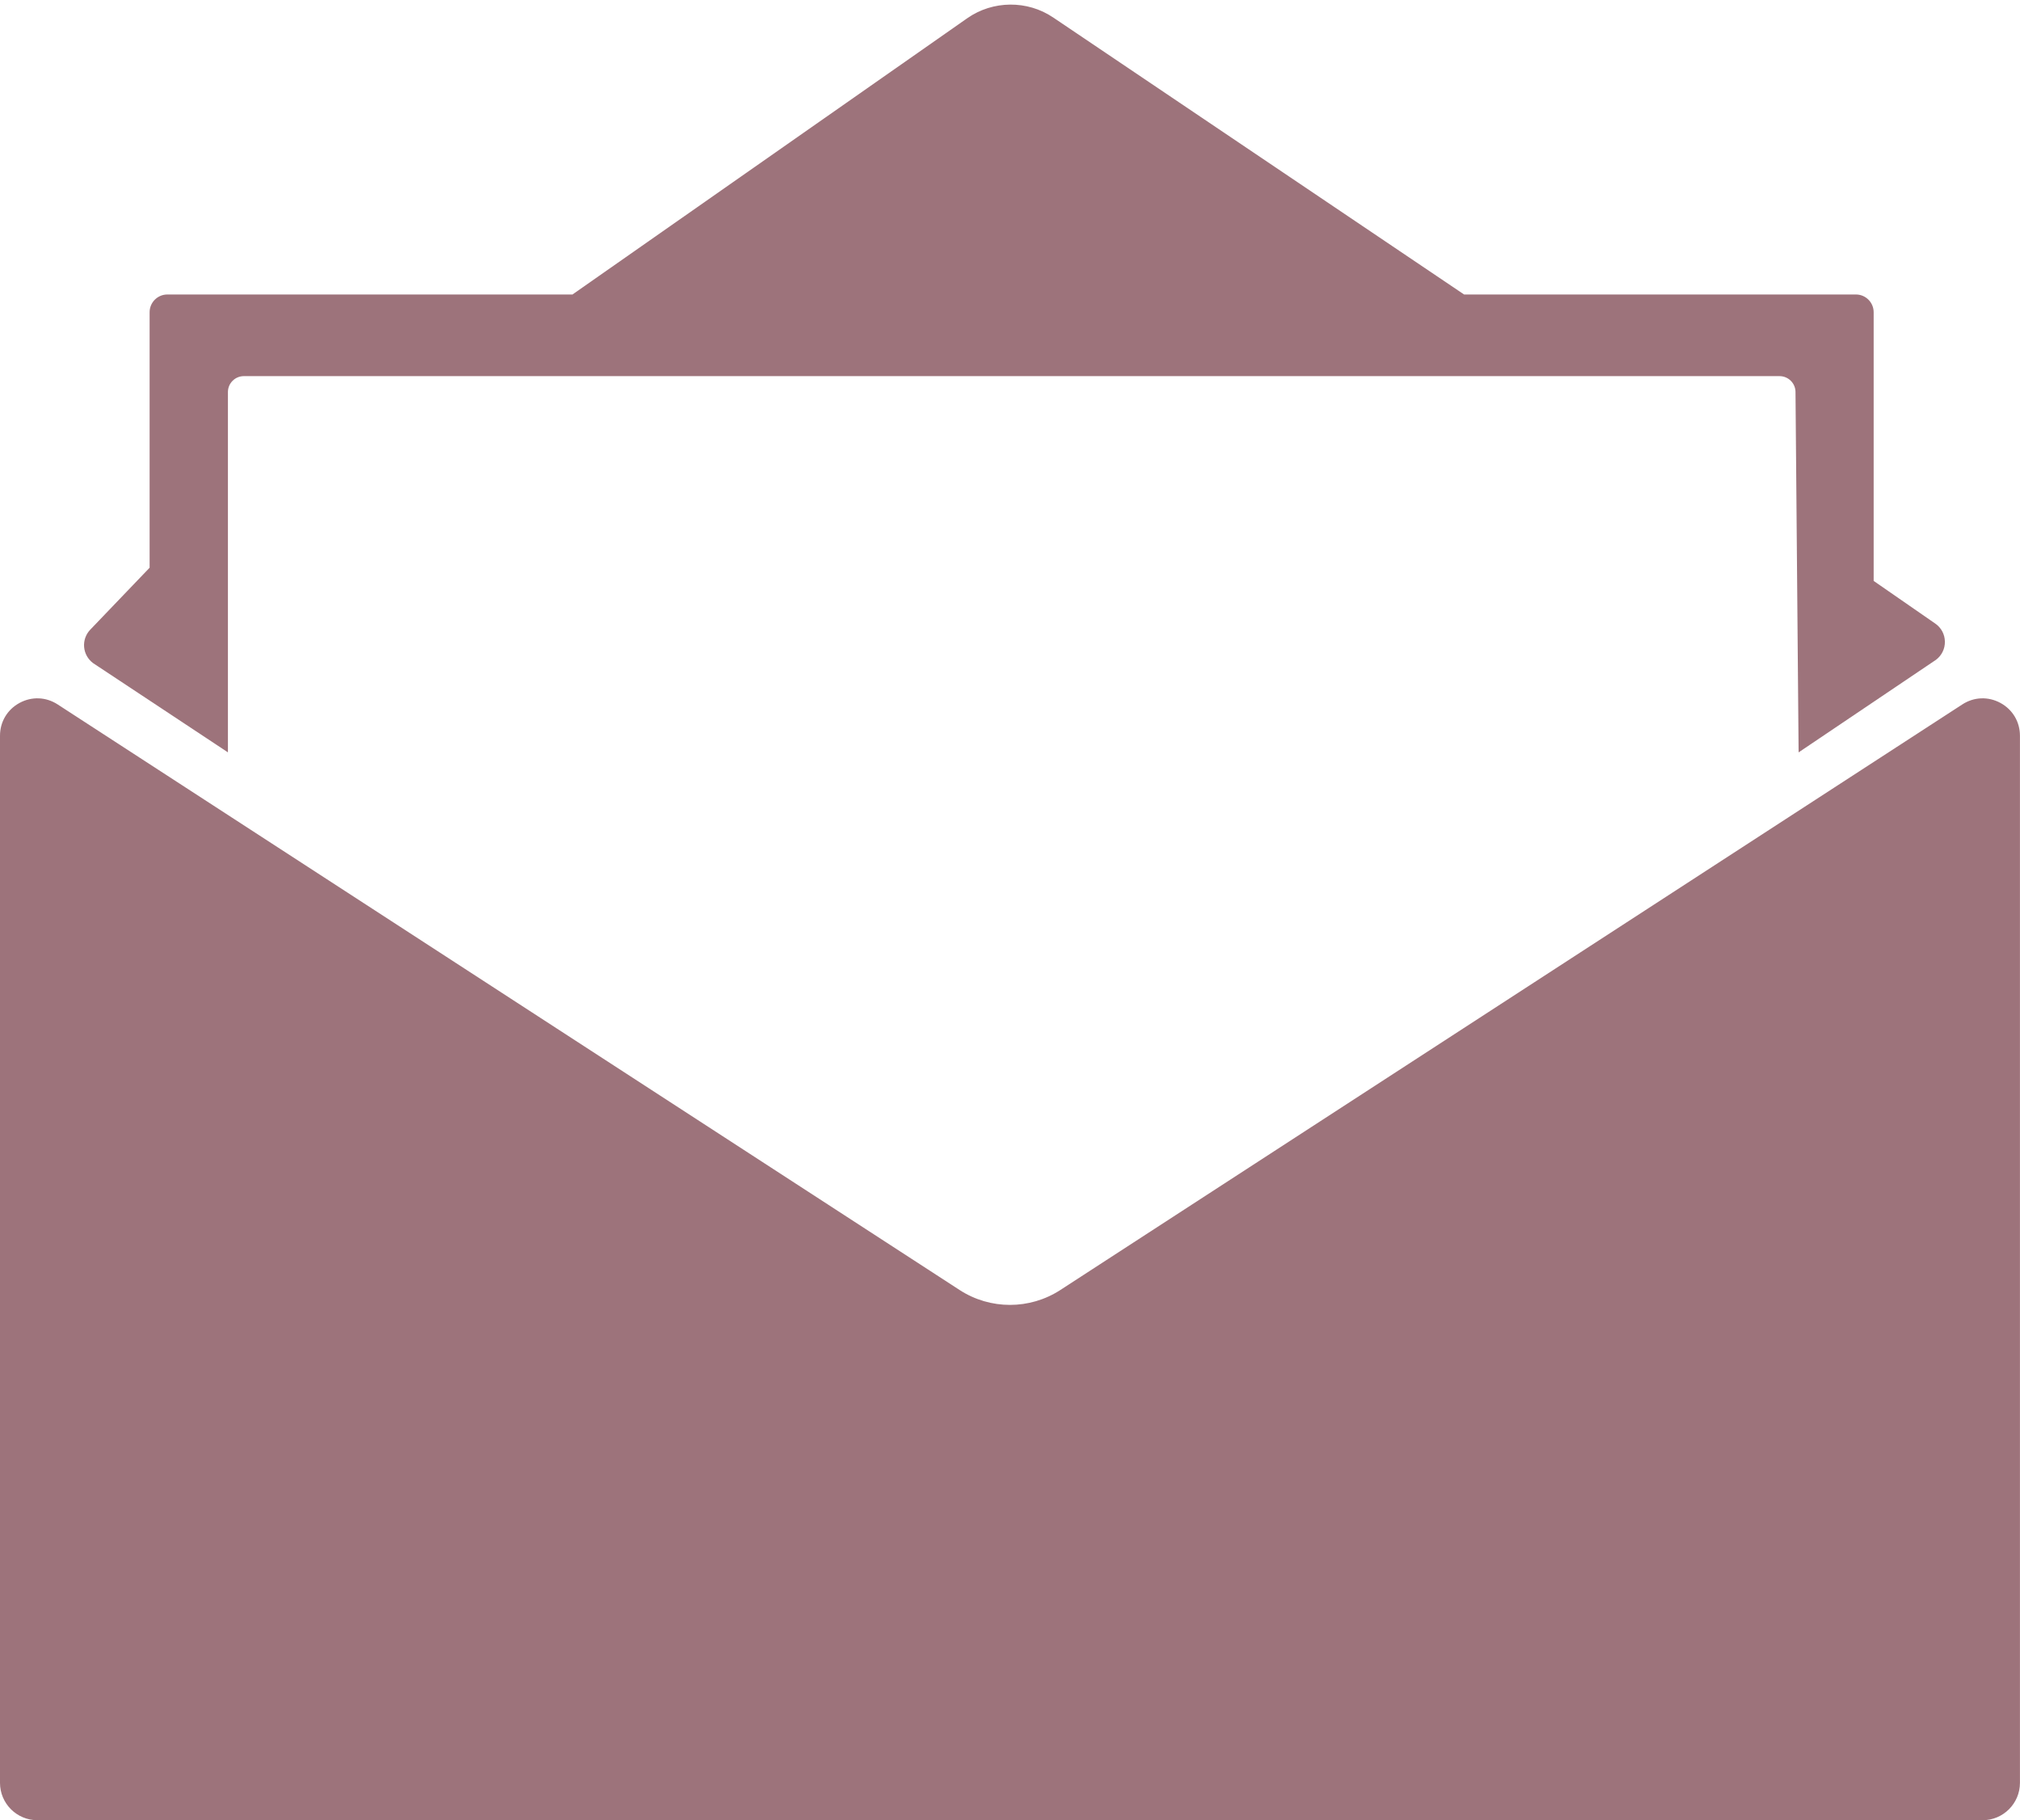 <?xml version="1.0" encoding="UTF-8" standalone="no"?><svg xmlns="http://www.w3.org/2000/svg" xmlns:xlink="http://www.w3.org/1999/xlink" fill="#000000" height="990" preserveAspectRatio="xMidYMid meet" version="1" viewBox="0.0 -2.5 1098.9 990.0" width="1098.9" zoomAndPan="magnify"><defs><clipPath id="a"><path d="M 0 377 L 1098.871 377 L 1098.871 987 L 0 987 Z M 0 377"/></clipPath><clipPath id="b"><path d="M 0 377 L 1098.871 377 L 1098.871 987.5 L 0 987.5 Z M 0 377"/></clipPath></defs><g><g clip-path="url(#a)" id="change1_1"><path d="M 1098.371 397.672 L 1098.371 967.188 C 1098.371 978.129 1089.5 987 1078.559 987 L 20.312 987 C 9.371 987 0.5 978.129 0.5 967.188 L 0.5 397.672 C 0.5 381.957 17.918 372.5 31.098 381.055 L 521.766 699.543 C 538.598 710.469 560.277 710.469 577.109 699.543 L 1067.781 381.055 C 1080.961 372.5 1098.371 381.957 1098.371 397.672" fill="#9d737b"/></g><g clip-path="url(#b)" id="change1_2"><path d="M 20.336 378.316 C 17.188 378.316 14.027 379.109 11.094 380.699 C 4.773 384.137 1 390.477 1 397.672 L 1 967.188 C 1 977.836 9.664 986.5 20.312 986.5 L 1078.559 986.5 C 1089.211 986.5 1097.871 977.836 1097.871 967.188 L 1097.871 397.672 C 1097.871 390.477 1094.102 384.137 1087.781 380.699 C 1081.461 377.27 1074.078 377.559 1068.051 381.473 L 577.379 699.965 C 560.406 710.984 538.469 710.984 521.492 699.965 L 30.824 381.473 C 27.59 379.375 23.969 378.316 20.336 378.316 Z M 1078.559 987.5 L 20.312 987.5 C 9.113 987.5 0 978.391 0 967.188 L 0 397.672 C 0 390.105 3.969 383.434 10.617 379.824 C 17.266 376.211 25.023 376.516 31.367 380.637 L 522.039 699.125 C 538.684 709.93 560.191 709.93 576.836 699.125 L 1067.512 380.637 C 1073.852 376.516 1081.609 376.211 1088.262 379.824 C 1094.898 383.434 1098.871 390.105 1098.871 397.672 L 1098.871 967.188 C 1098.871 978.391 1089.762 987.5 1078.559 987.5" fill="#9d737b"/></g><g id="change1_3"><path d="M 1052.879 355.977 C 1059.238 351.203 1059.059 341.594 1052.52 337.066 L 1018.789 313.715 L 1018.789 167.324 C 1018.789 162.27 1014.691 158.168 1009.641 158.168 L 796.324 158.168 L 572.641 7.406 C 558.66 -2.016 540.324 -1.855 526.512 7.809 L 311.594 158.168 L 91.047 158.168 C 85.992 158.168 81.891 162.27 81.891 167.324 L 81.891 306.48 L 49.457 340.324 C 44.598 345.398 45.293 353.59 50.945 357.766 L 123.492 405.766 L 123.492 210.734 C 123.492 205.676 127.59 201.578 132.648 201.578 L 968.113 201.578 C 973.141 201.578 977.227 205.629 977.27 210.656 L 978.949 405.777 L 1052.879 355.977" fill="#9d737b"/></g><g id="change1_4"><path d="M 132.648 201.078 L 968.113 201.078 C 973.395 201.078 977.727 205.371 977.77 210.652 L 979.445 404.844 L 1052.59 355.57 C 1055.488 353.391 1057.109 350.062 1057.039 346.438 C 1056.969 342.809 1055.219 339.543 1052.23 337.477 L 1018.289 313.977 L 1018.289 167.324 C 1018.289 162.551 1014.41 158.668 1009.641 158.668 L 796.172 158.668 L 796.043 158.582 L 572.359 7.82 C 558.652 -1.414 540.344 -1.258 526.797 8.219 L 311.754 158.668 L 91.047 158.668 C 86.273 158.668 82.391 162.551 82.391 167.324 L 82.391 306.684 L 82.254 306.824 L 49.82 340.668 C 47.602 342.984 46.484 346.145 46.758 349.34 C 47.031 352.531 48.664 355.457 51.242 357.363 L 122.992 404.836 L 122.992 210.734 C 122.992 205.41 127.324 201.078 132.648 201.078 Z M 978.461 406.715 L 976.77 210.656 C 976.73 205.926 972.848 202.078 968.113 202.078 L 132.648 202.078 C 127.875 202.078 123.992 205.961 123.992 210.734 L 123.992 406.699 L 50.672 358.184 C 47.84 356.09 46.059 352.902 45.762 349.422 C 45.465 345.941 46.68 342.5 49.098 339.977 L 81.391 306.281 L 81.391 167.324 C 81.391 162 85.723 157.668 91.047 157.668 L 311.438 157.668 L 526.223 7.398 C 540.105 -2.312 558.871 -2.477 572.918 6.992 L 796.477 157.668 L 1009.641 157.668 C 1014.961 157.668 1019.289 162 1019.289 167.324 L 1019.289 313.453 L 1052.801 336.656 C 1056.059 338.906 1057.961 342.465 1058.039 346.422 C 1058.109 350.375 1056.34 354.004 1053.18 356.379 L 1053.16 356.391 L 978.461 406.715" fill="#9d737b"/></g></g></svg>